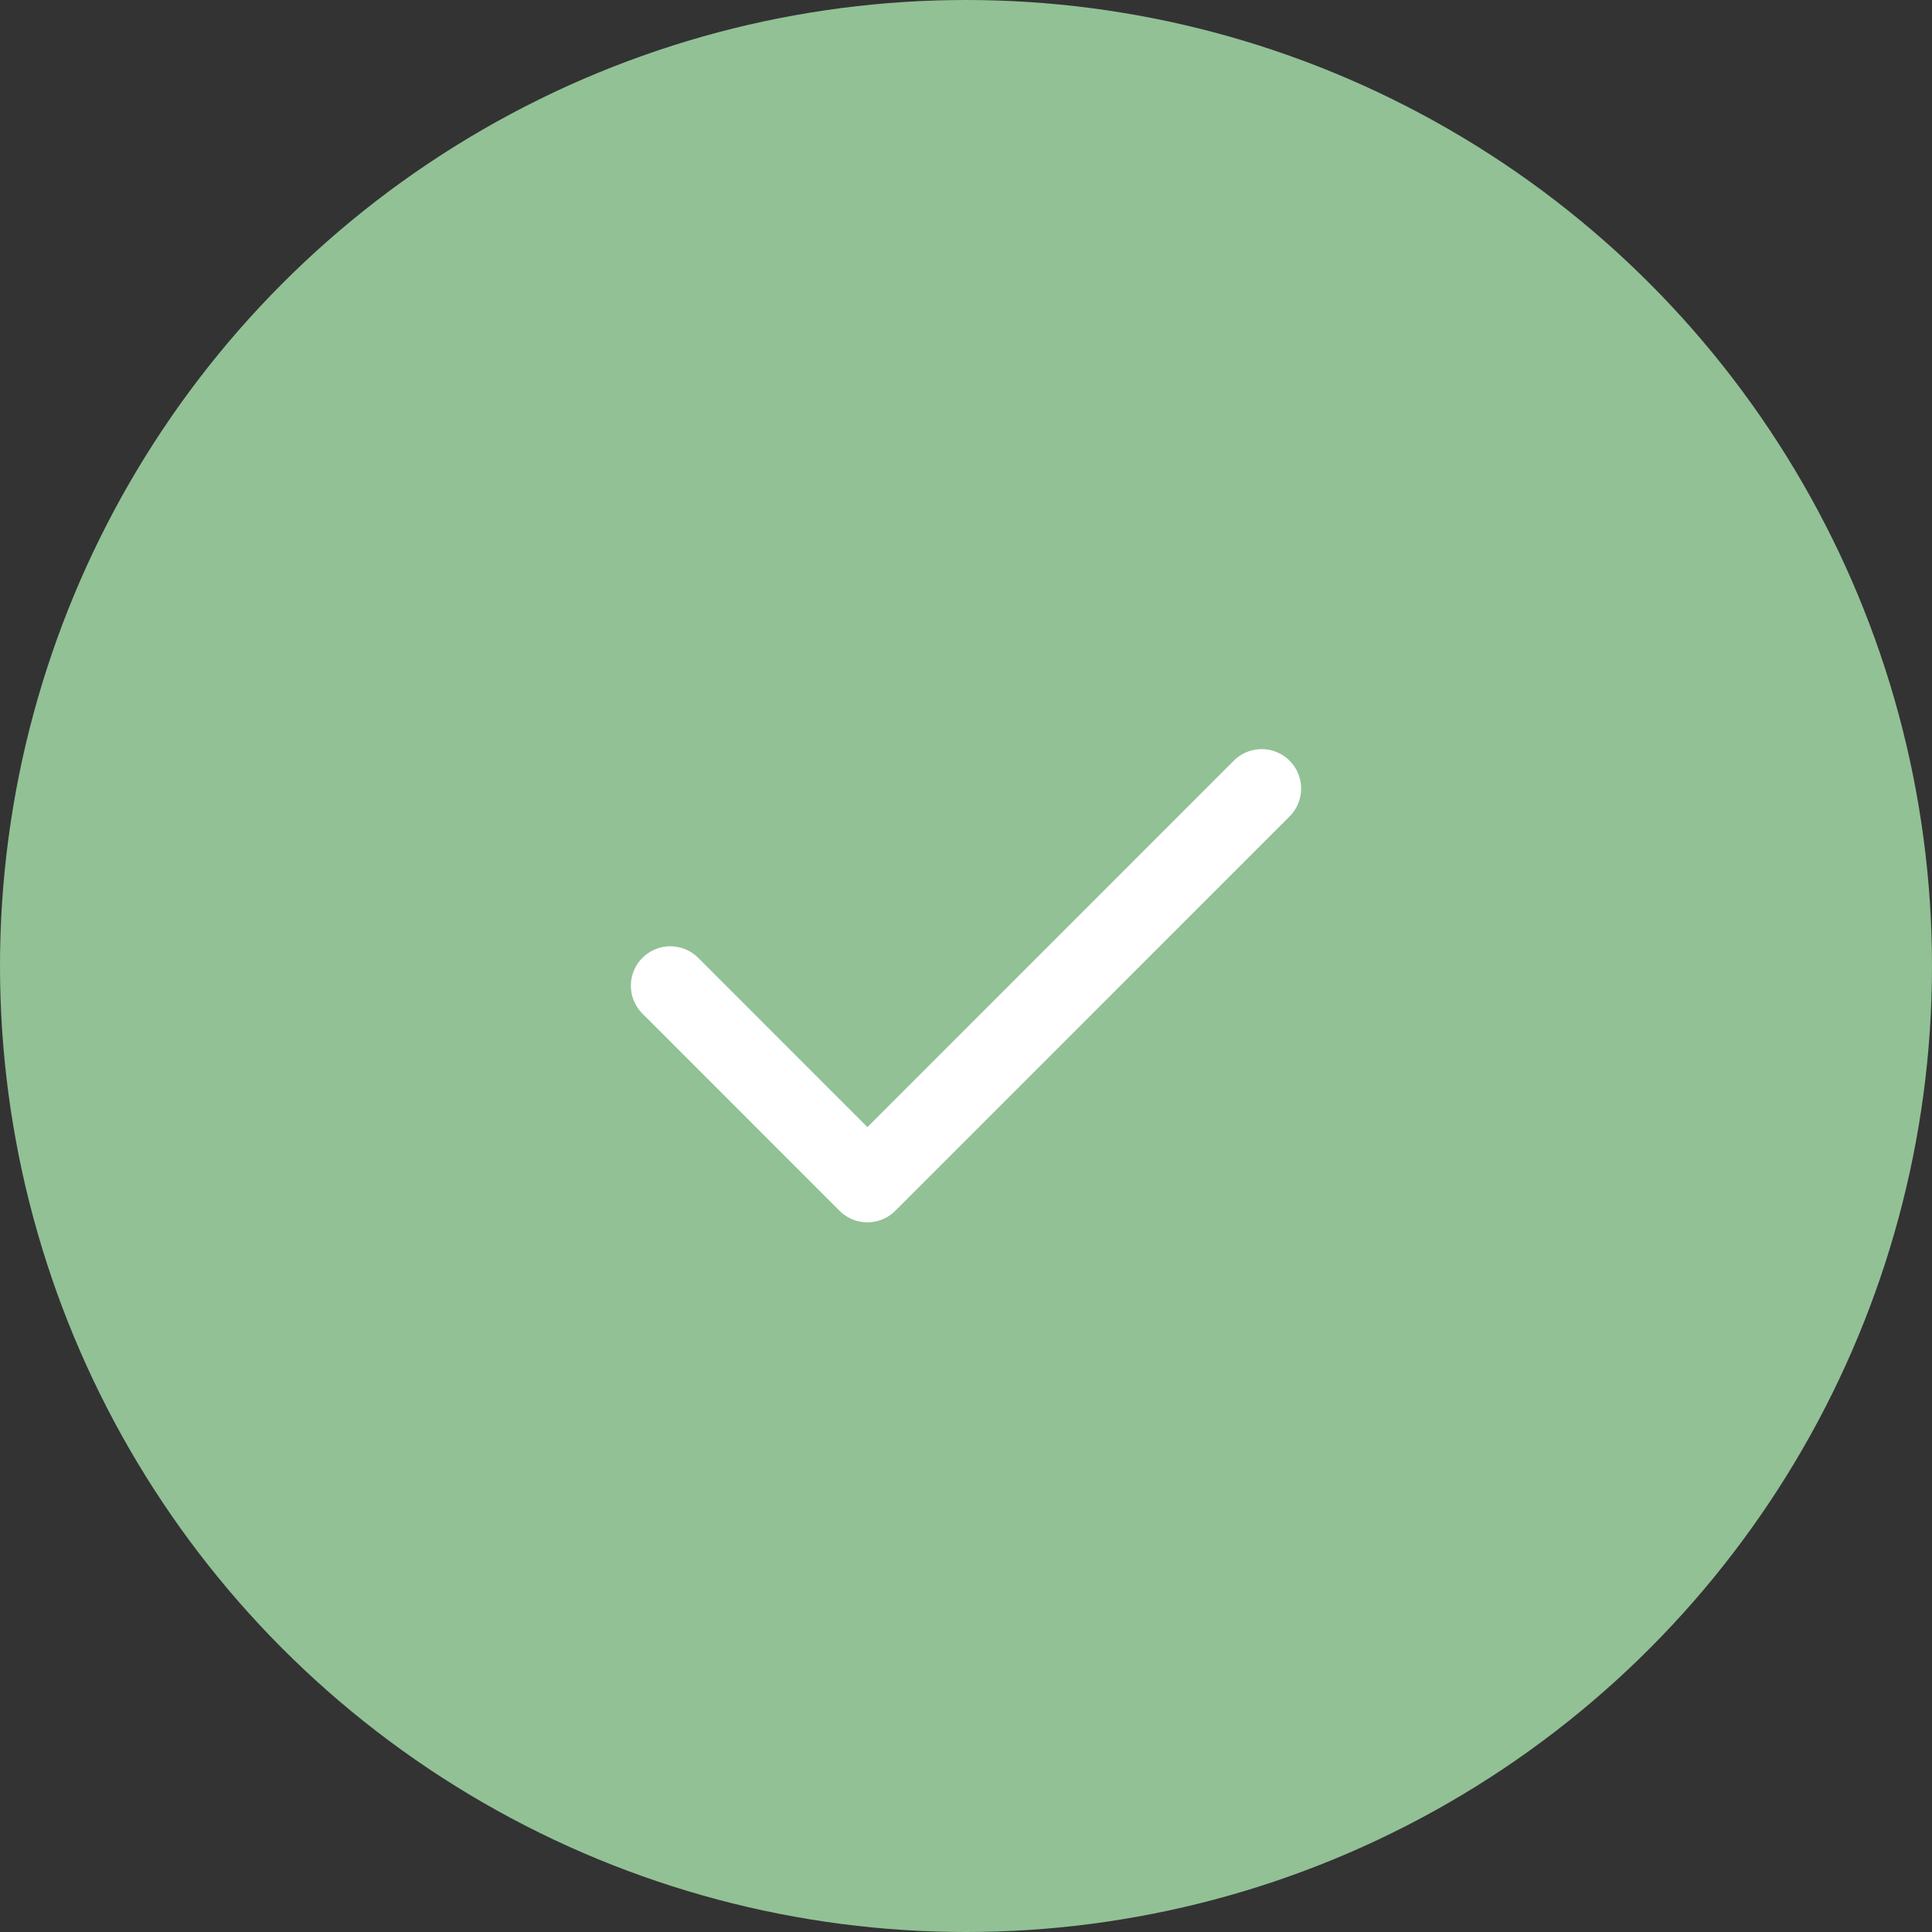 <?xml version="1.0" encoding="UTF-8"?>
<svg xmlns="http://www.w3.org/2000/svg" width="39" height="39" viewBox="0 0 39 39" fill="none">
  <rect x="0" y="0" width="39" height="39" fill="#333333" stroke="none"/>
  <circle cx="19.5" cy="19.5" r="19.5" fill="#92C196"></circle>
  <path d="M25.469 15.918L17.51 23.878L13.531 19.898" stroke="white" stroke-width="1.592" stroke-linecap="round" stroke-linejoin="round"></path>
</svg>
